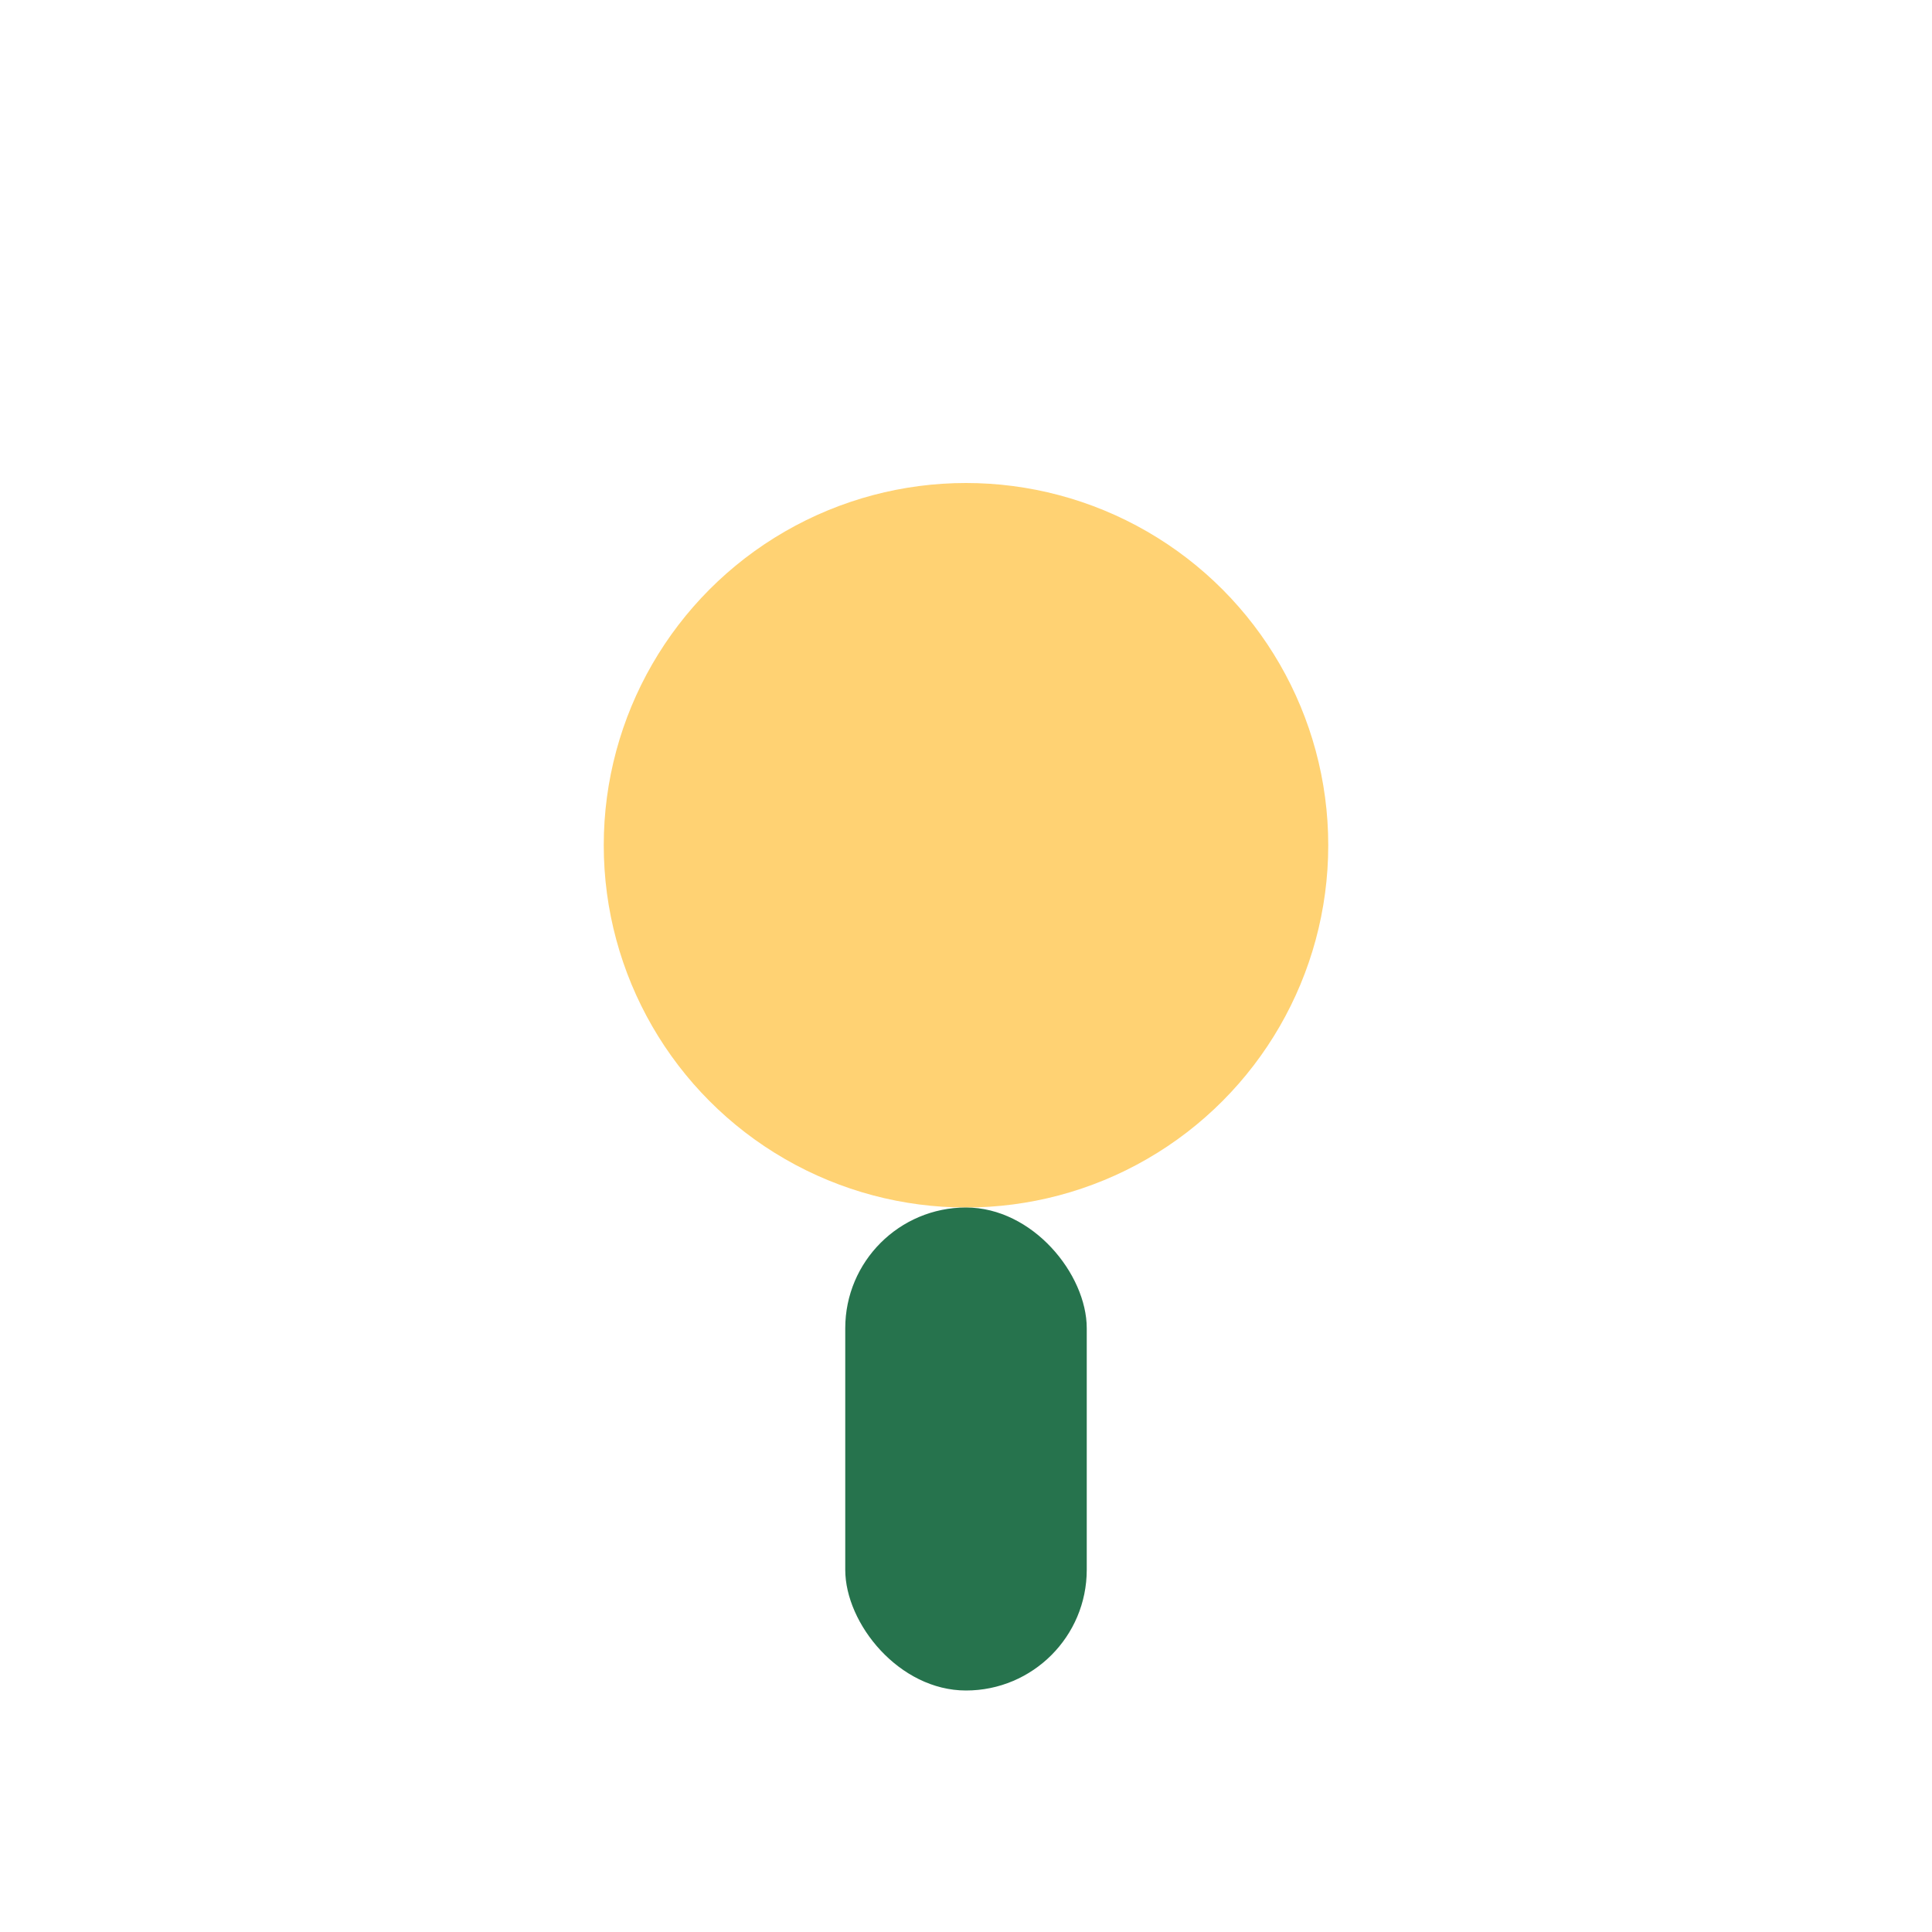 <?xml version="1.0" encoding="UTF-8"?>
<svg xmlns="http://www.w3.org/2000/svg" width="32" height="32" viewBox="0 0 32 32"><circle cx="16" cy="14" r="6" fill="#FFD273"/><rect x="14" y="20" width="4" height="8" rx="2" fill="#26734D"/></svg>